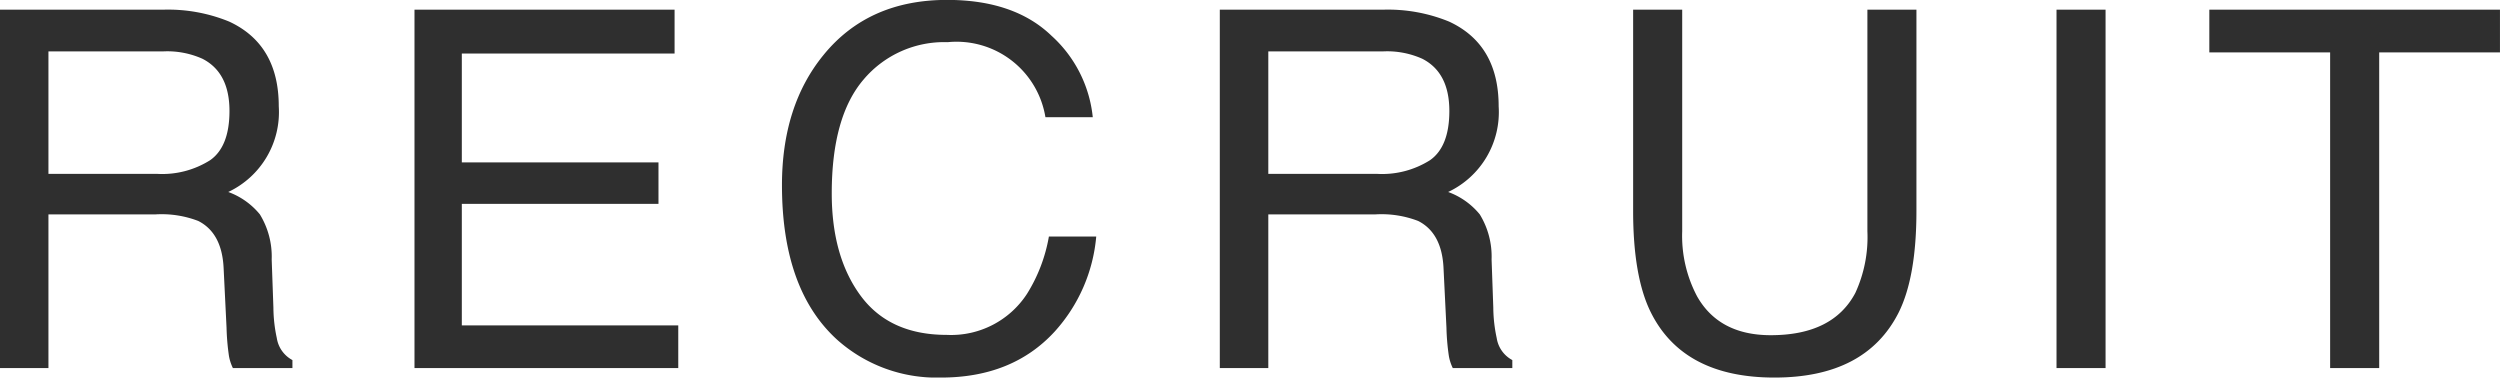 <svg xmlns="http://www.w3.org/2000/svg" width="500.314" height="75.56" viewBox="0 0 250.157 37.78"><path d="M4.847 17.4V5.14h11.539a8.605 8.605 0 013.87.74q2.706 1.38 2.706 5.22 0 3.57-1.935 4.93a8.974 8.974 0 01-5.259 1.37H4.847zM-.011 36.83h4.858V21.45h10.745a10.221 10.221 0 014.246.66q2.371 1.2 2.538 4.71l.293 5.98a23.3 23.3 0 00.244 2.84 4.544 4.544 0 00.391 1.19h5.957v-.8a3.013 3.013 0 01-1.563-2.2 14.81 14.81 0 01-.341-3.05l-.171-4.81a8.074 8.074 0 00-1.184-4.52 7.311 7.311 0 00-3.162-2.24 8.834 8.834 0 005.054-8.57q0-6.18-4.963-8.48a16.128 16.128 0 00-6.64-1.19h-16.3v35.86zm41.486 0h26.394v-4.27H46.211V20.4h19.678v-4.15H46.211V5.36H67.5V.97H41.475v35.86zm53.3-36.84q-7.89 0-12.378 5.52-4.152 5.085-4.151 13.02 0 10.455 5.527 15.47a14.939 14.939 0 0010.377 3.78q7.167 0 11.391-4.61a16.266 16.266 0 004.151-9.5h-4.737a15.919 15.919 0 01-2.182 5.72 9.058 9.058 0 01-8.035 4.12q-5.731 0-8.621-3.92t-2.89-10.23q0-7.7 3.2-11.42a10.55 10.55 0 018.4-3.72 9.009 9.009 0 019.782 7.51h4.737a12.72 12.72 0 00-4.127-8.15Q101.503-.005 94.771-.01zM126.91 17.4V5.14h11.539a8.605 8.605 0 013.87.74q2.706 1.38 2.707 5.22 0 3.57-1.936 4.93a8.973 8.973 0 01-5.258 1.37h-10.919zm-4.858 19.43h4.858V21.45h10.749a10.221 10.221 0 014.246.66q2.372 1.2 2.538 4.71l.293 5.98a22.885 22.885 0 00.244 2.84 4.509 4.509 0 00.39 1.19h5.957v-.8a3.015 3.015 0 01-1.562-2.2 14.867 14.867 0 01-.342-3.05l-.171-4.81a8.065 8.065 0 00-1.184-4.52 7.311 7.311 0 00-3.162-2.24 8.83 8.83 0 005.054-8.57q0-6.18-4.962-8.48a16.133 16.133 0 00-6.641-1.19h-16.3v35.86zM163.416.97v20.14q0 6.615 1.788 10.18 3.26 6.495 12.372 6.49t12.4-6.49q1.788-3.57 1.788-10.18V.97h-4.907v22.17a13.345 13.345 0 01-1.206 6.17q-2.24 4.23-8.465 4.23c-3.462 0-5.923-1.31-7.383-3.91a12.93 12.93 0 01-1.477-6.49V.97h-4.907zm42.365 35.86h4.908V.97h-4.908v35.86zM221.071.97v4.27h12.088v31.59h4.91V5.24h12.085V.97h-29.08z" fill="#2f2f2f" fill-rule="evenodd"/></svg>